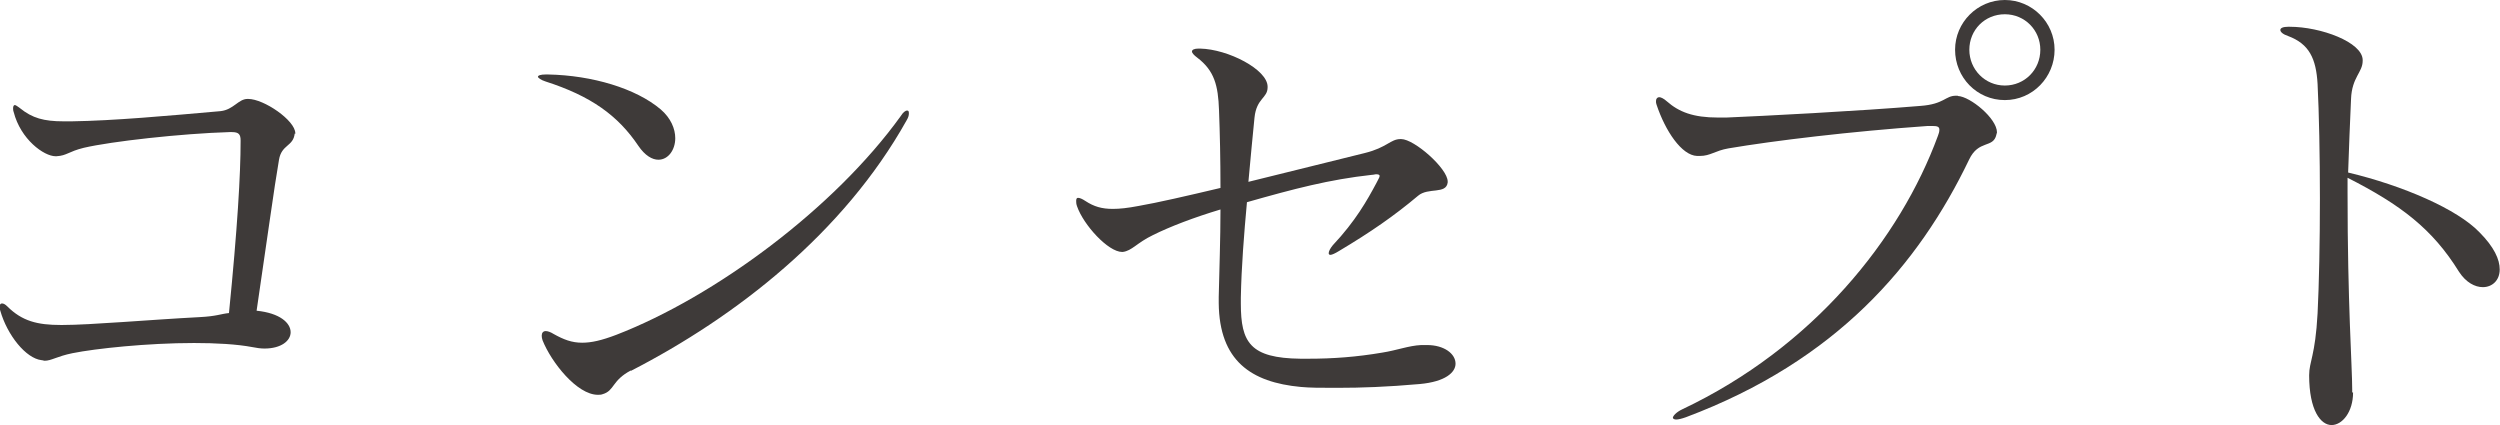 <?xml version="1.0" encoding="UTF-8"?><svg id="_レイヤー_2" xmlns="http://www.w3.org/2000/svg" viewBox="0 0 85.93 14.61"><g id="_レイアウト"><path d="M10.13,4.59c-.05.45-.45.37-.54.9-.16.91-.42,2.83-.77,5.19.8.08,1.17.42,1.17.74,0,.29-.32.56-.9.56-.13,0-.27-.02-.42-.05-.53-.1-1.25-.14-2-.14-1.6,0-3.39.19-4.18.35-.54.11-.72.26-.96.26-.03,0-.06-.02-.1-.02-.54-.06-1.18-.86-1.42-1.7-.02-.05-.02-.08-.02-.11v-.03c0-.08.03-.11.08-.11s.11.03.18.1c.51.51,1.04.64,1.84.64h.06c.96,0,2.99-.18,4.71-.27.59-.03.72-.11,1.01-.14.29-2.91.4-4.75.4-5.91v-.02c0-.21-.06-.29-.3-.29h-.08c-1.66.05-4.07.32-5.01.54-.53.13-.58.27-.94.29h-.03c-.4,0-1.2-.58-1.44-1.52-.02-.05-.02-.1-.02-.13,0-.06.02-.11.06-.11.03,0,.1.05.18.11.42.34.82.45,1.49.45h.29c1.42-.02,3.3-.19,5.11-.35.45-.05.61-.42.93-.42h.02c.54,0,1.62.74,1.62,1.18v.02Z" style="fill:#3e3a39;"/><path d="M18.84,2.56c1.52.03,3.02.48,3.87,1.2.35.3.5.67.5.99,0,.4-.24.74-.58.74-.21,0-.46-.14-.69-.48-.7-1.04-1.63-1.71-3.19-2.21-.16-.05-.26-.13-.26-.16,0-.05.1-.08.27-.08h.06ZM21.69,12.73c-.67.35-.56.7-.98.82-.05.02-.11.02-.16.02-.72,0-1.6-1.12-1.9-1.87-.02-.06-.03-.11-.03-.16,0-.1.05-.16.14-.16.06,0,.16.03.27.1.34.19.62.3.98.3.32,0,.67-.08,1.17-.27,3.39-1.31,7.49-4.34,9.78-7.52.08-.13.16-.19.22-.19.05,0,.06.03.06.1s-.02.14-.08.24c-2.16,3.86-5.84,6.74-9.48,8.61Z" style="fill:#3e3a39;"/><path d="M49.05,11.86c.59,0,.98.3.98.64,0,.3-.35.62-1.23.7-1.12.1-2.03.13-2.79.13h-.21c-.4,0-.77,0-1.09-.03-1.71-.16-2.8-.9-2.82-2.88v-.21c.02-.94.06-1.98.06-3.01-.9.27-1.74.59-2.32.88-.56.27-.72.54-1.04.58h-.02c-.48,0-1.33-.93-1.55-1.57-.03-.08-.03-.14-.03-.19,0-.06.02-.1.06-.1.06,0,.14.03.26.11.29.19.56.27.94.27.24,0,.51-.03.88-.1.64-.11,1.68-.35,2.82-.62,0-.98-.02-1.89-.05-2.67-.03-.86-.16-1.36-.75-1.81-.11-.08-.18-.16-.18-.21,0-.06.08-.1.22-.1h.06c.96.02,2.32.72,2.32,1.31v.02c0,.38-.38.37-.45,1.04-.06.64-.14,1.39-.21,2.21,1.6-.4,2.85-.7,4-.99.77-.19.88-.48,1.23-.48h.02c.45,0,1.6,1.01,1.6,1.46v.03c-.05.42-.67.16-1.02.46-.82.69-1.63,1.25-2.72,1.9-.13.08-.24.13-.29.13s-.06-.03-.06-.06c0-.06.05-.16.14-.27.78-.83,1.18-1.54,1.5-2.14.06-.13.11-.19.11-.24s-.05-.06-.13-.06c-.03,0-.08.02-.14.02-1.46.16-2.67.48-4.29.94-.1,1.09-.19,2.22-.21,3.28v.21c0,1.33.32,1.87,2.05,1.89h.27c.85,0,1.66-.06,2.54-.21.51-.08.91-.24,1.34-.26h.16Z" style="fill:#3e3a39;"/><path d="M67.3,3.3c.42.02,1.34.77,1.34,1.25,0,.03-.02.05-.02.08-.11.48-.61.16-.94.86-1.74,3.62-4.56,6.91-9.73,8.85-.14.05-.26.08-.34.08-.06,0-.11-.03-.11-.06,0-.06.11-.19.32-.29,4.5-2.13,7.49-5.86,8.79-9.4.03-.08.05-.14.05-.21,0-.1-.06-.13-.24-.13h-.16c-2.67.19-5.25.5-6.85.77-.46.08-.62.26-.98.26h-.1c-.53-.02-1.09-.86-1.39-1.76-.02-.05-.02-.08-.02-.13,0-.08.05-.13.11-.13s.16.05.26.14c.42.37.91.56,1.76.56h.29c1.2-.05,4.53-.22,6.67-.4.82-.06.85-.35,1.22-.35h.06ZM67.2,1.71c0-.94.77-1.71,1.71-1.71s1.71.77,1.71,1.71-.75,1.73-1.71,1.73-1.71-.78-1.71-1.73ZM70.13,1.71c0-.67-.53-1.22-1.22-1.22s-1.22.54-1.22,1.22.54,1.23,1.22,1.23,1.22-.54,1.22-1.23Z" style="fill:#3e3a39;"/><path d="M80.88,13.49c0,.67-.37,1.12-.74,1.12s-.77-.5-.77-1.71c0-.48.21-.66.29-2.13.05-.99.08-2.46.08-3.94s-.03-2.95-.08-3.94c-.05-.88-.29-1.38-1.01-1.65-.18-.06-.27-.14-.27-.21s.1-.11.27-.11h.05c1.07,0,2.5.53,2.51,1.14v.03c0,.4-.37.56-.4,1.31-.03.69-.08,1.84-.1,2.53,1.89.45,3.75,1.26,4.51,2.05.51.51.7.94.7,1.28,0,.38-.26.61-.58.61-.27,0-.58-.16-.82-.53-.91-1.47-2-2.3-3.83-3.23v.51c0,3.84.16,5.97.16,6.77v.1Z" style="fill:#3e3a39;"/></g></svg>